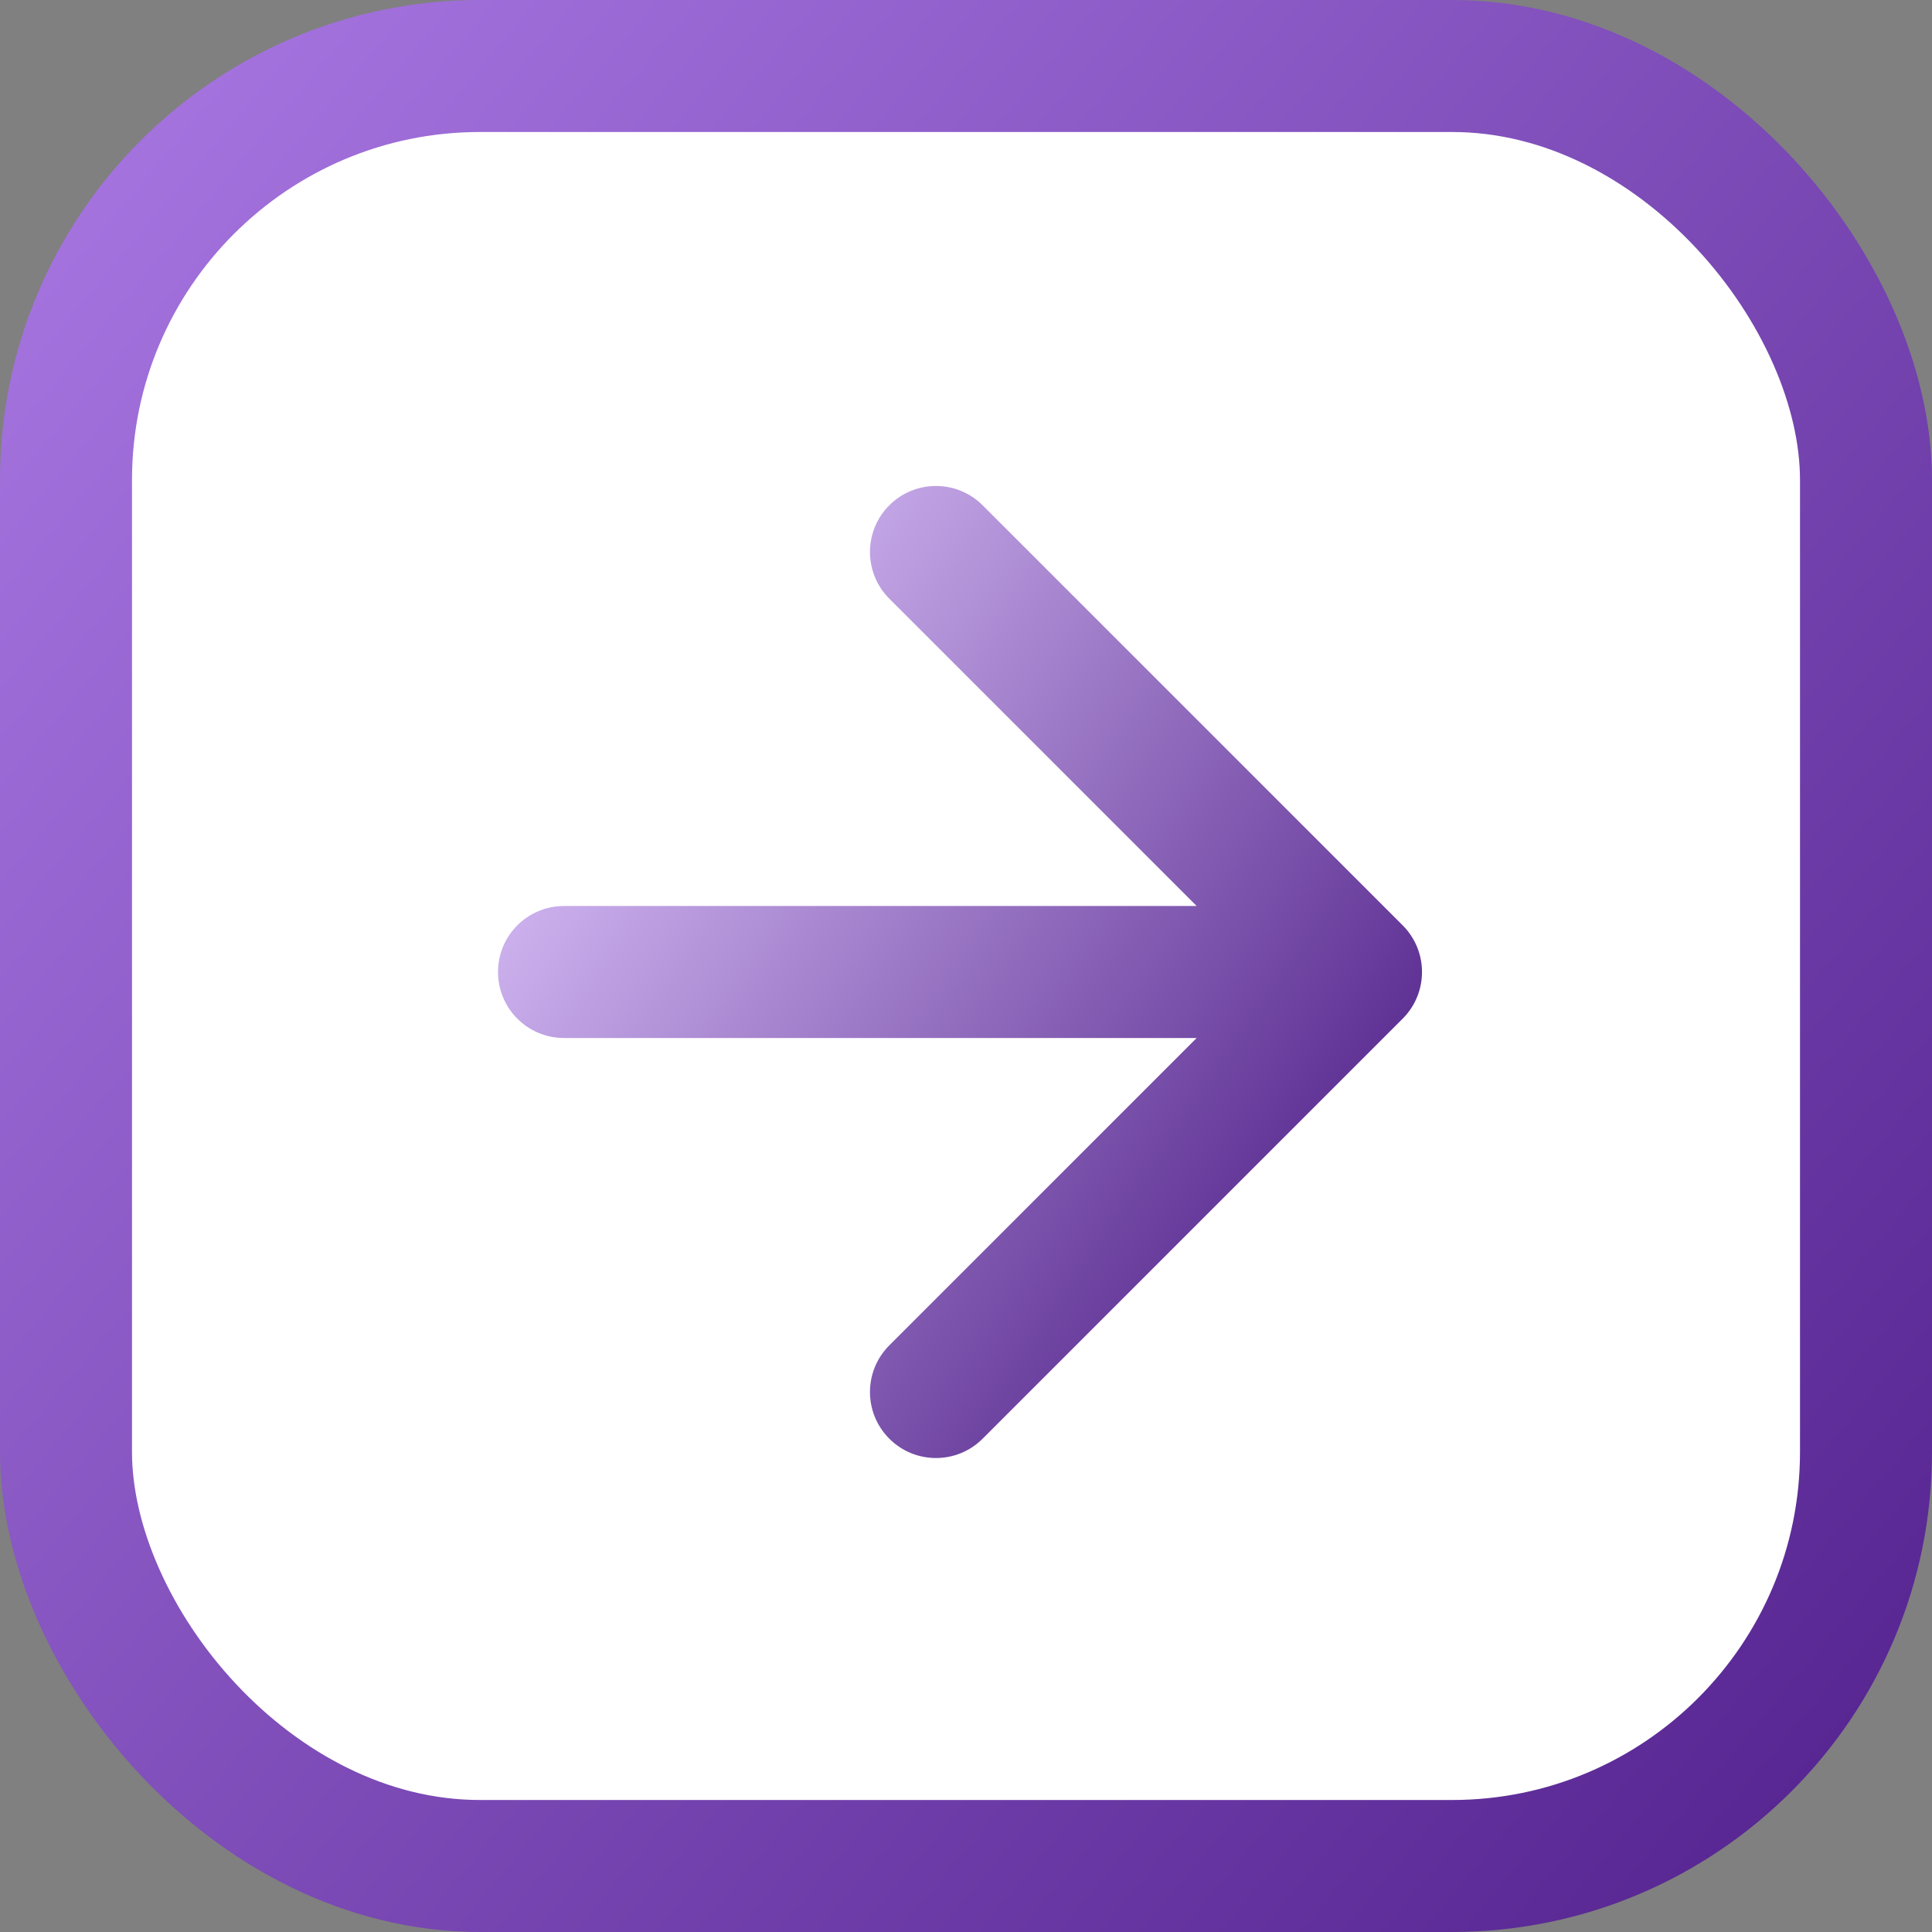 <?xml version="1.0" encoding="UTF-8"?> <svg xmlns="http://www.w3.org/2000/svg" width="161" height="161" viewBox="0 0 161 161" fill="none"><rect x="0" y="0" width="161" height="161" fill="#808080" stroke="none"/><rect x="5.5" y="5.5" width="150" height="150" rx="34.5" fill="white" stroke="url(#paint0_linear_2898_377)" stroke-width="11"></rect><path d="M47 75.5C43.962 75.5 41.5 77.962 41.5 81C41.5 84.038 43.962 86.5 47 86.5V75.5ZM116.889 84.889C119.037 82.741 119.037 79.259 116.889 77.111L81.887 42.109C79.739 39.961 76.257 39.961 74.109 42.109C71.961 44.257 71.961 47.739 74.109 49.887L105.222 81L74.109 112.113C71.961 114.261 71.961 117.743 74.109 119.891C76.257 122.039 79.739 122.039 81.887 119.891L116.889 84.889ZM47 86.5L113 86.5V75.5L47 75.5V86.5Z" fill="url(#paint1_linear_2898_377)"></path><defs><linearGradient id="paint0_linear_2898_377" x1="-33.5" y1="-9" x2="190" y2="178" gradientUnits="userSpaceOnUse"><stop stop-color="#B685F0"></stop><stop offset="1" stop-color="#451480"></stop></linearGradient><linearGradient id="paint1_linear_2898_377" x1="37.5" y1="60.5" x2="116.5" y2="114" gradientUnits="userSpaceOnUse"><stop stop-color="#E2CAFF"></stop><stop offset="1" stop-color="#451480"></stop></linearGradient></defs></svg> 